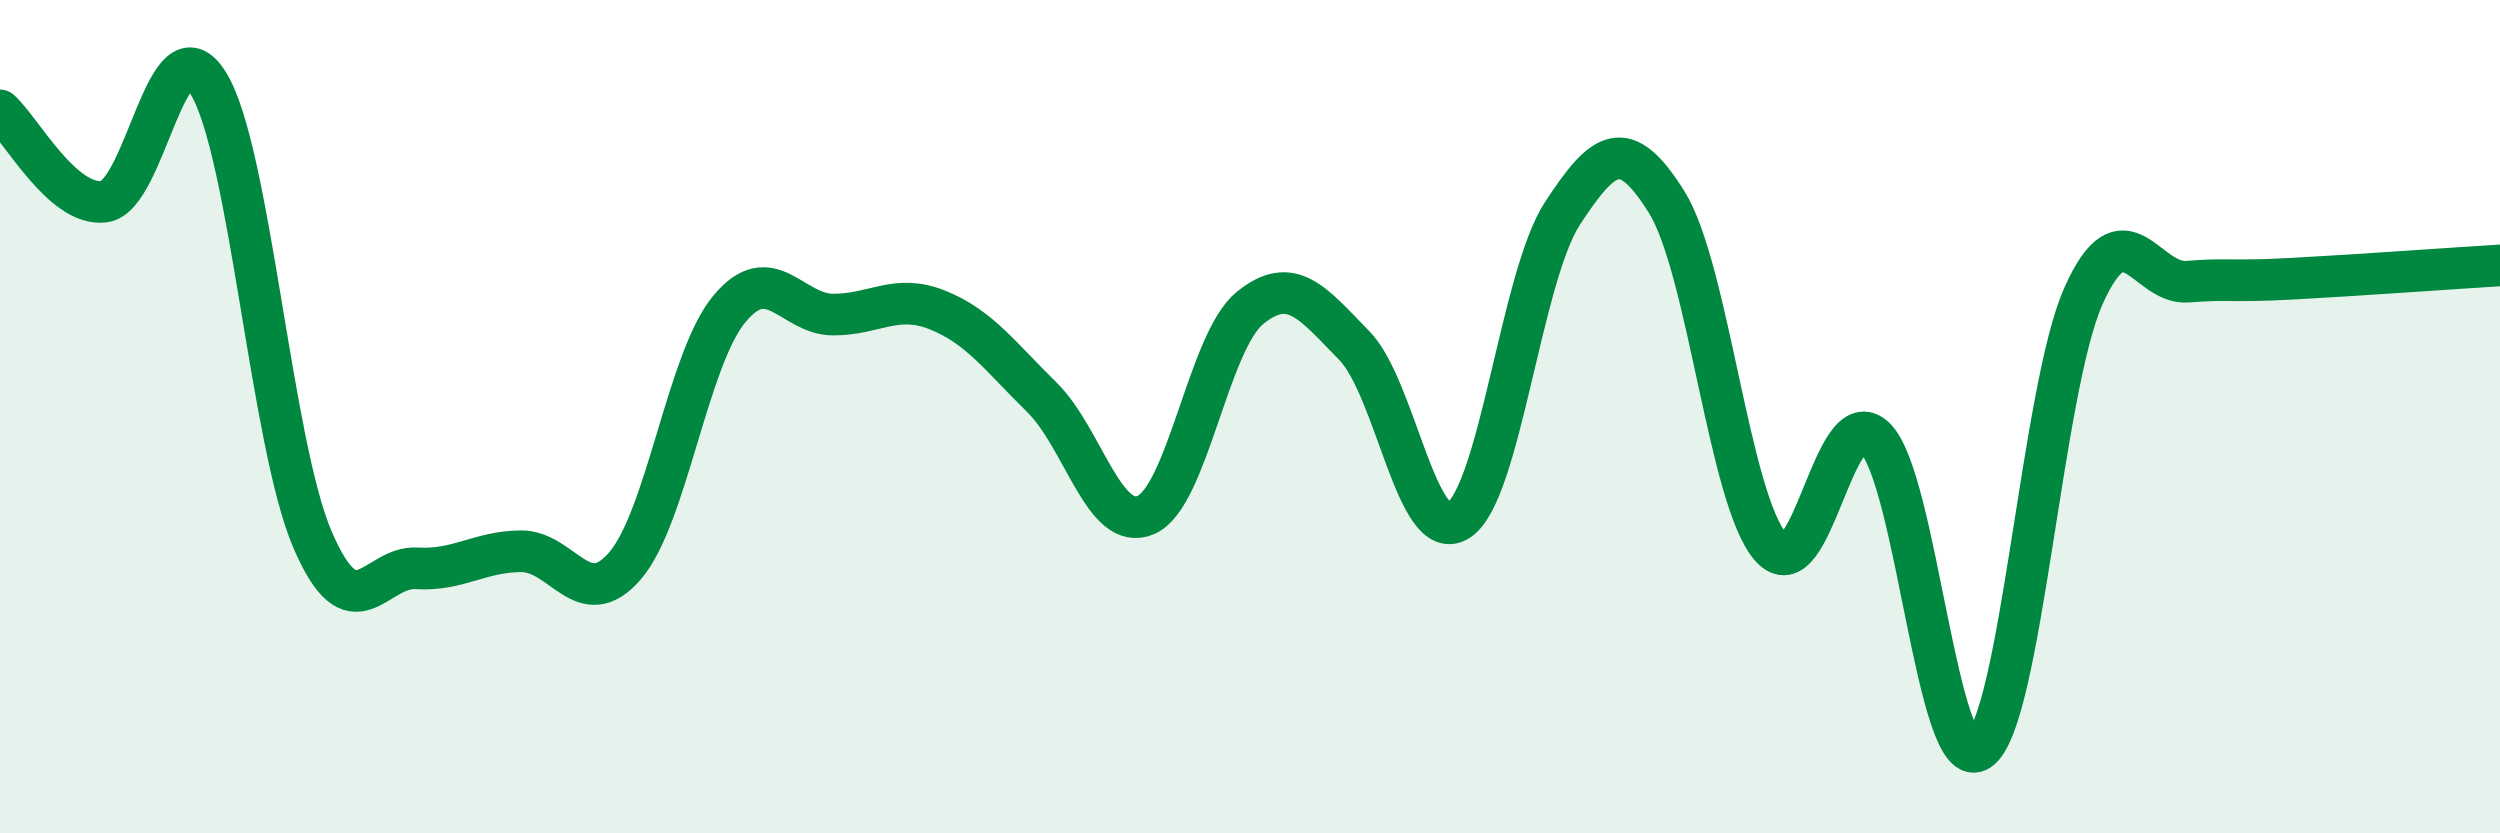 
    <svg width="60" height="20" viewBox="0 0 60 20" xmlns="http://www.w3.org/2000/svg">
      <path
        d="M 0,2.65 C 0.5,3.09 1.5,4.97 2.5,4.84 C 3.5,4.71 4,0.38 5,2 C 6,3.62 6.5,10.62 7.5,12.95 C 8.5,15.28 9,13.58 10,13.64 C 11,13.7 11.5,13.24 12.5,13.23 C 13.5,13.22 14,14.74 15,13.58 C 16,12.42 16.5,8.63 17.5,7.42 C 18.5,6.21 19,7.55 20,7.55 C 21,7.55 21.5,7.04 22.5,7.44 C 23.5,7.84 24,8.55 25,9.53 C 26,10.51 26.5,12.79 27.5,12.36 C 28.5,11.93 29,8.2 30,7.39 C 31,6.58 31.5,7.27 32.5,8.29 C 33.5,9.31 34,13.12 35,12.49 C 36,11.86 36.5,6.65 37.5,5.12 C 38.5,3.59 39,3.25 40,4.85 C 41,6.45 41.5,12 42.5,13.13 C 43.5,14.26 44,9.54 45,10.51 C 46,11.48 46.5,18.68 47.5,18 C 48.5,17.32 49,9.36 50,7.11 C 51,4.86 51.5,6.84 52.5,6.76 C 53.5,6.68 53.5,6.77 55,6.69 C 56.5,6.61 59,6.43 60,6.37L60 20L0 20Z"
        fill="#008740"
        opacity="0.1"
        stroke-linecap="round"
        stroke-linejoin="round"
      />
      <path
        d="M 0,2.65 C 0.5,3.09 1.5,4.97 2.5,4.84 C 3.5,4.71 4,0.38 5,2 C 6,3.62 6.5,10.62 7.5,12.95 C 8.5,15.28 9,13.58 10,13.64 C 11,13.7 11.5,13.24 12.5,13.23 C 13.5,13.22 14,14.74 15,13.58 C 16,12.42 16.5,8.63 17.5,7.42 C 18.5,6.21 19,7.55 20,7.55 C 21,7.55 21.5,7.04 22.5,7.44 C 23.5,7.84 24,8.55 25,9.53 C 26,10.51 26.5,12.79 27.5,12.36 C 28.5,11.93 29,8.2 30,7.39 C 31,6.58 31.5,7.27 32.5,8.29 C 33.5,9.31 34,13.12 35,12.49 C 36,11.86 36.5,6.65 37.5,5.12 C 38.5,3.59 39,3.25 40,4.85 C 41,6.45 41.5,12 42.5,13.13 C 43.5,14.26 44,9.54 45,10.51 C 46,11.48 46.5,18.68 47.5,18 C 48.5,17.32 49,9.36 50,7.11 C 51,4.86 51.5,6.84 52.5,6.76 C 53.5,6.68 53.5,6.77 55,6.69 C 56.5,6.61 59,6.43 60,6.37"
        stroke="#008740"
        stroke-width="1"
        fill="none"
        stroke-linecap="round"
        stroke-linejoin="round"
      />
    </svg>
  